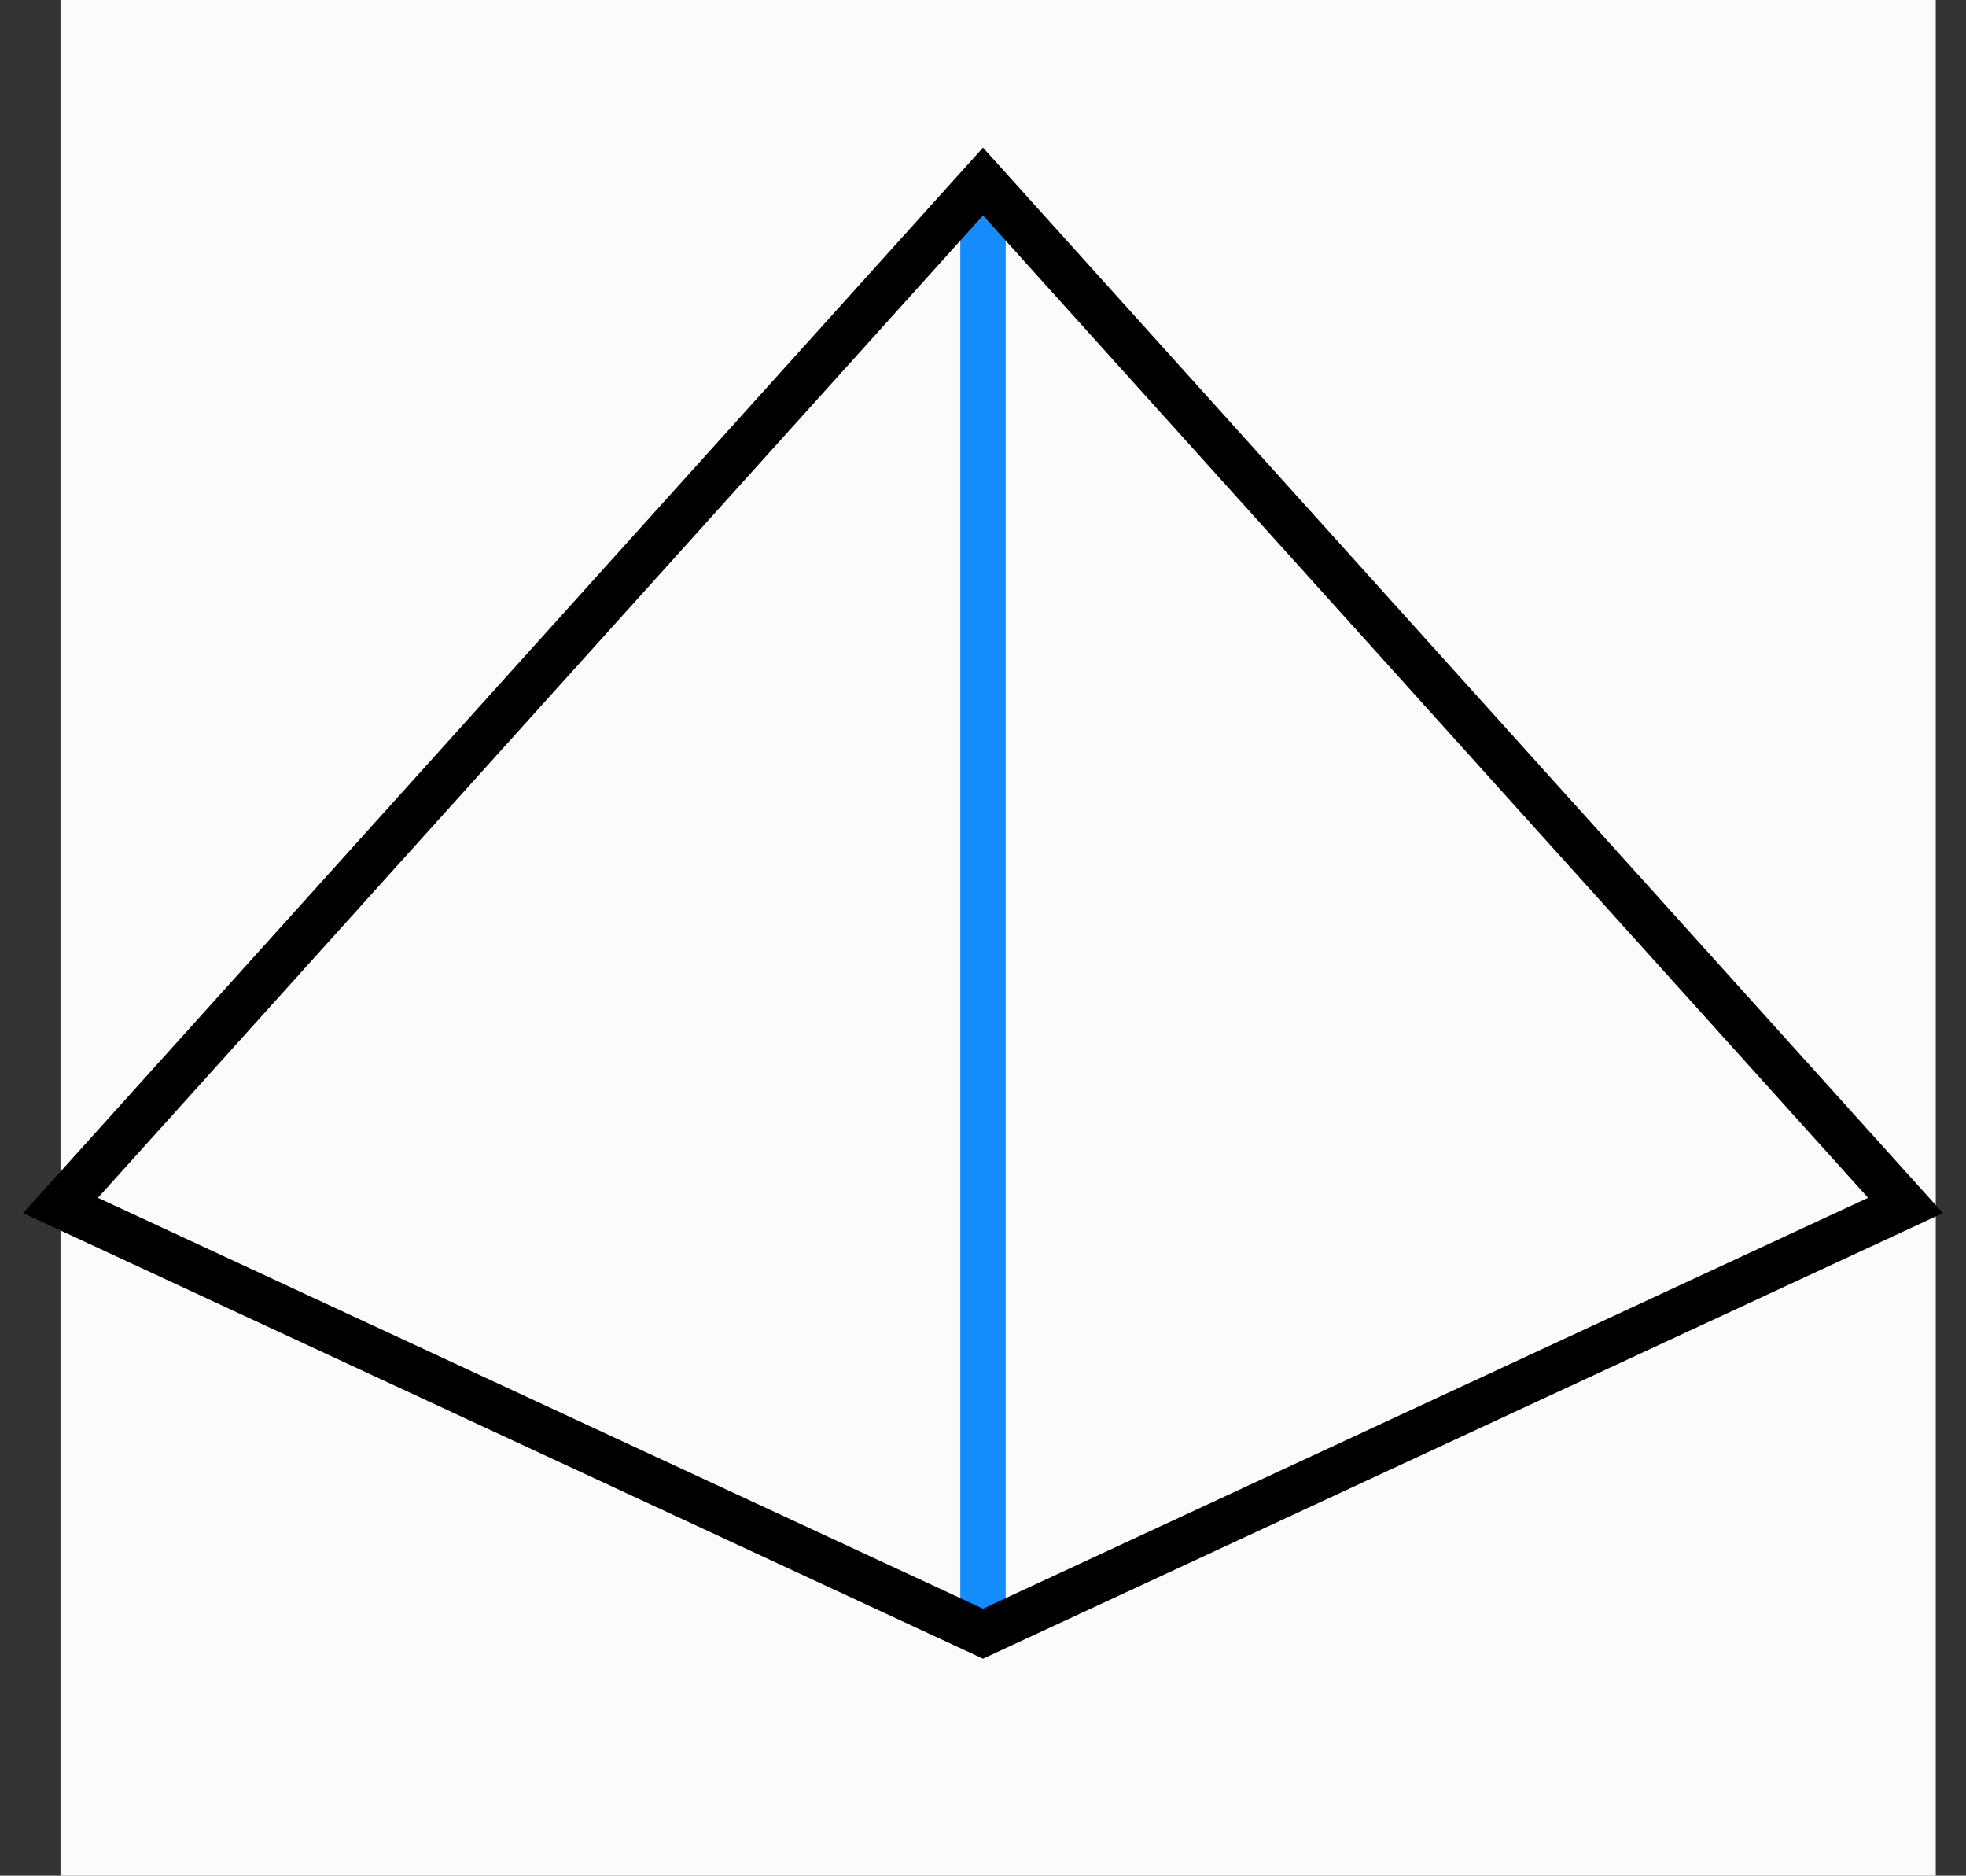 <svg width="65" height="62" viewBox="0 0 65 62" fill="none" xmlns="http://www.w3.org/2000/svg">
<rect x="0" y="0" width="65" height="62" fill="#333333" stroke="none"/>
<rect x="2" width="62" height="62" fill="#FBFBFB"/>
<path d="M32.5 54V6" stroke="#148CFB" stroke-width="1.5"/>
<path d="M32.5 6L2 39.846L32.5 54L63 39.846L32.5 6Z" stroke="black" stroke-width="1.5"/>
</svg>
